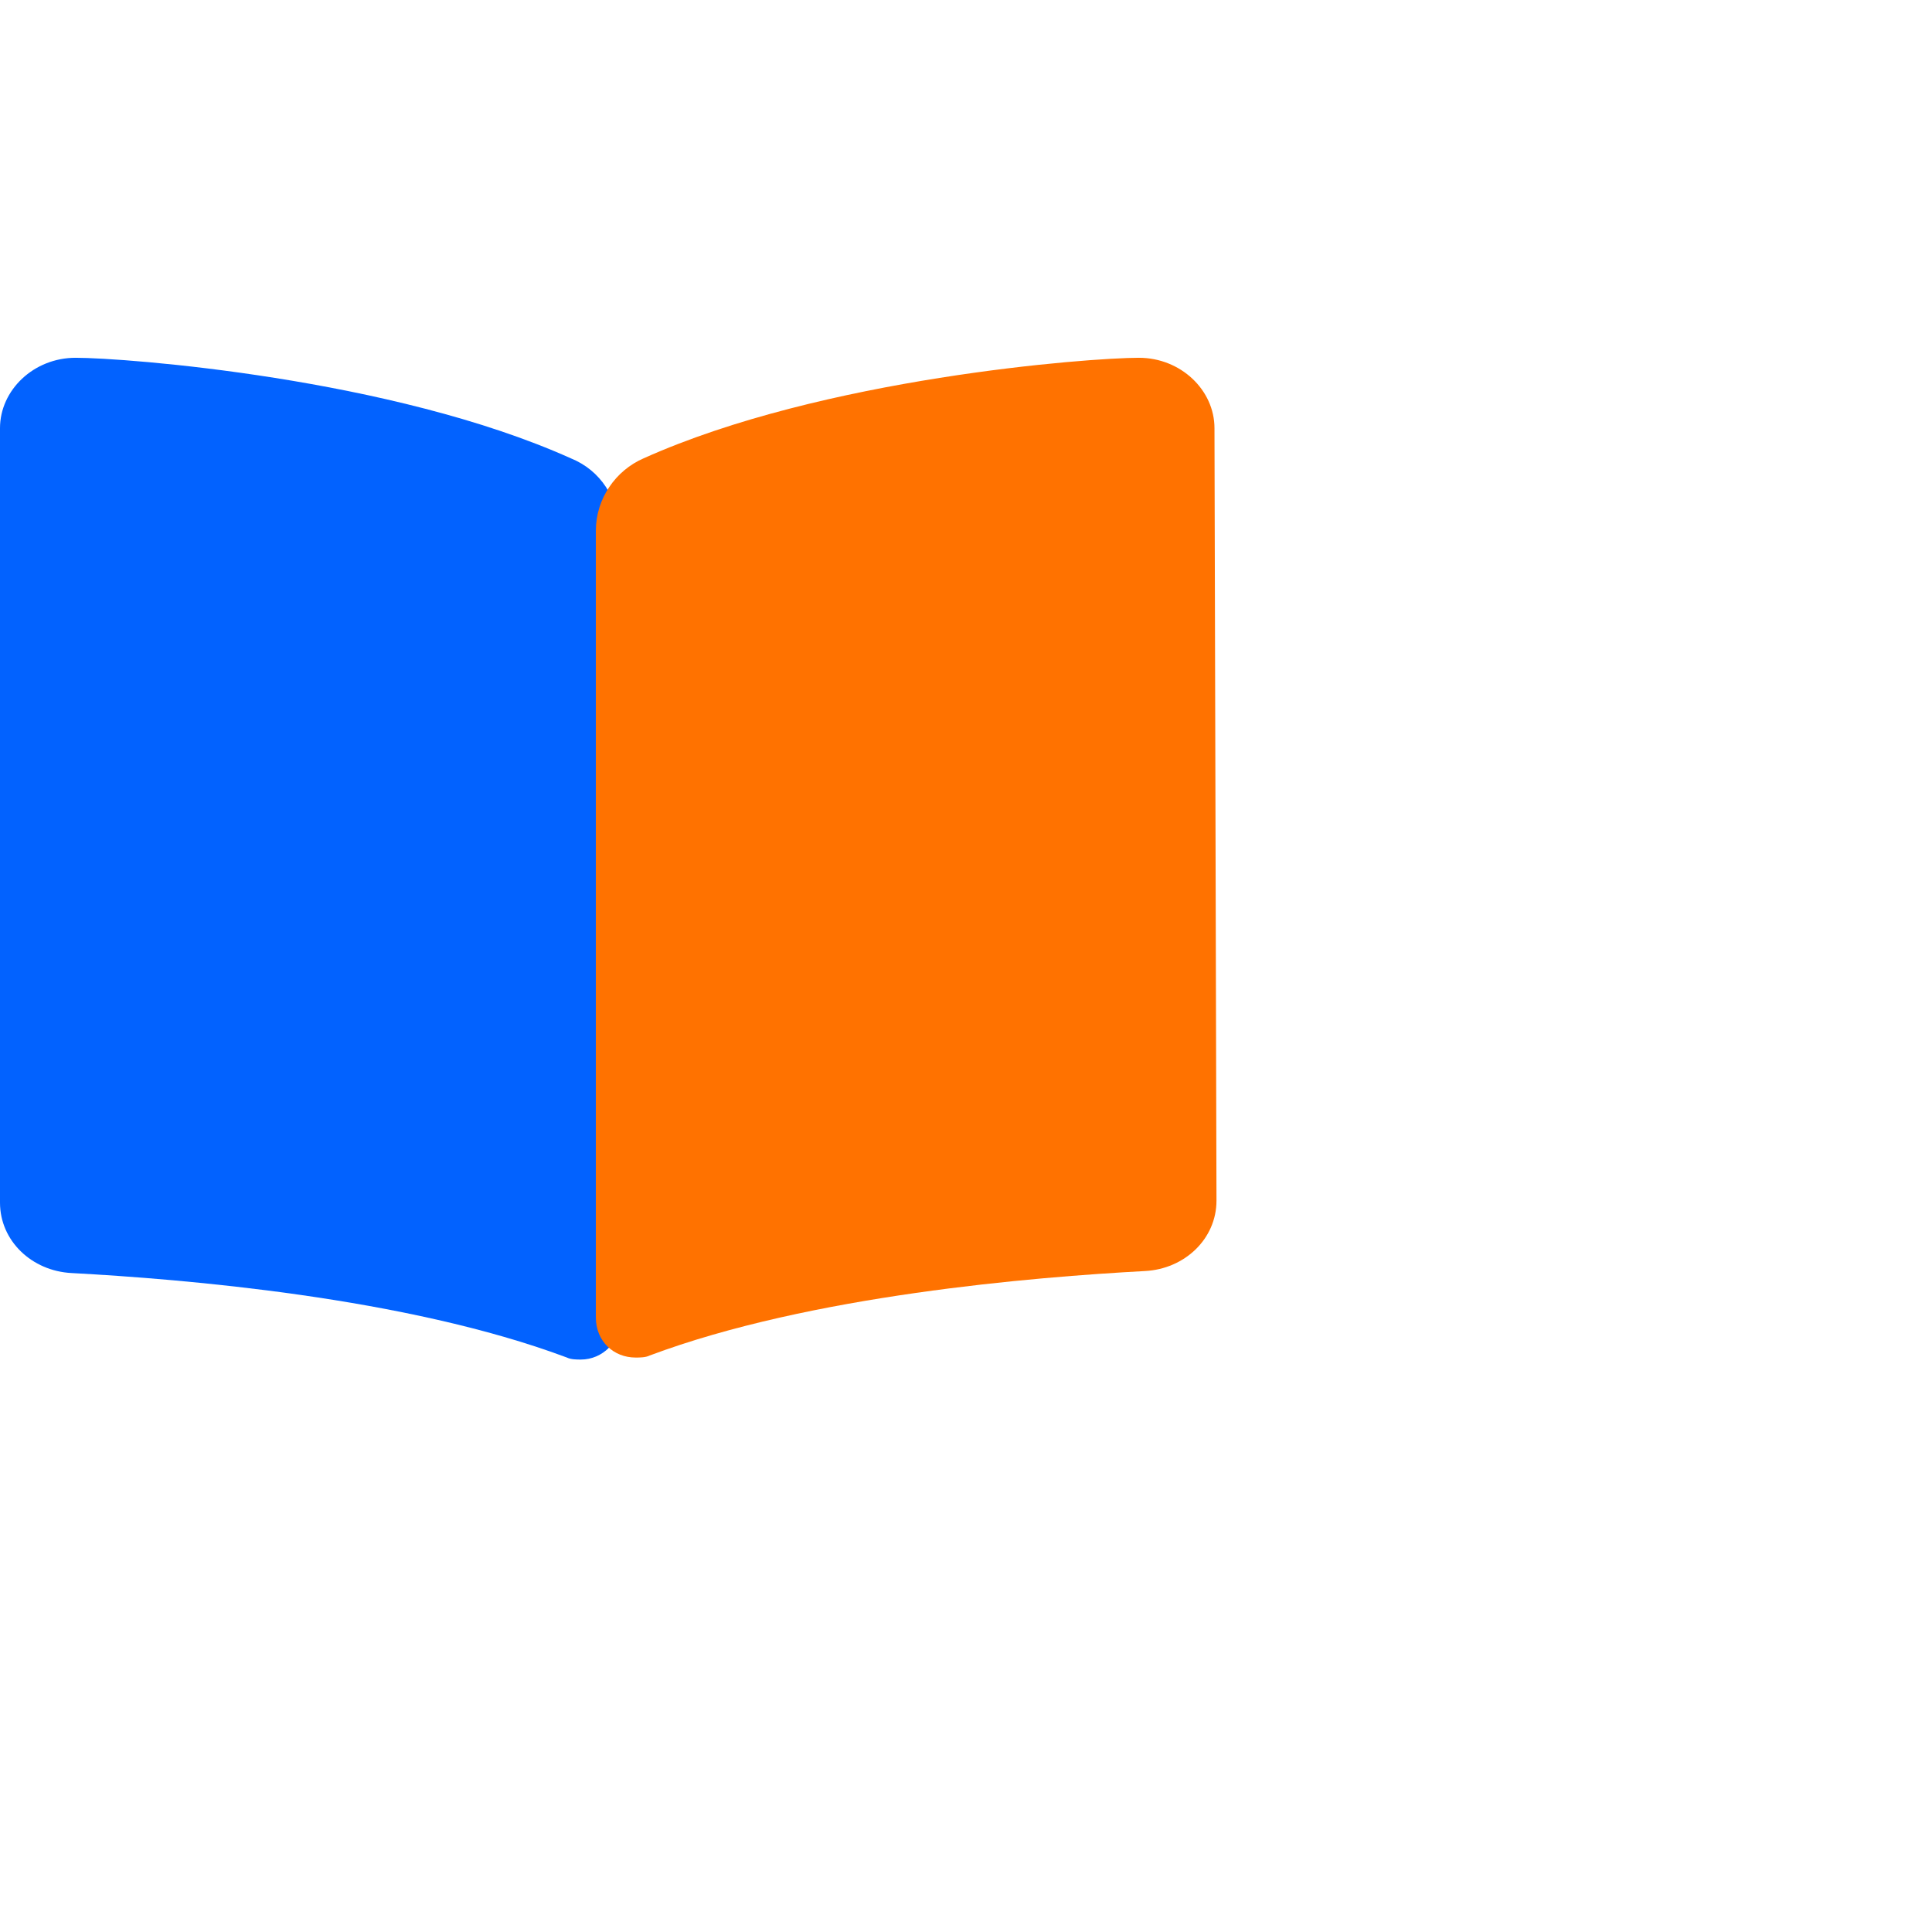 <svg width="54" height="54" viewBox="0 0 54 54" fill="none" xmlns="http://www.w3.org/2000/svg">
<path fill-rule="evenodd" clip-rule="evenodd" d="M17.347 36.876C17.347 37.494 16.846 38 16.235 38C16.124 38 15.957 38 15.846 37.944C11.342 36.257 5.115 35.751 2.002 35.582C0.89 35.526 0 34.683 0 33.614V11.968C0 10.9 0.945 10 2.113 10C3.503 10 10.953 10.562 15.957 12.811C16.791 13.149 17.291 13.936 17.291 14.835V22.145V36.876H17.347Z" fill="#0262FF"/>
<path fill-rule="evenodd" clip-rule="evenodd" d="M34.001 33.558C34.001 34.627 33.111 35.47 31.999 35.526C28.885 35.695 22.658 36.201 18.155 37.888C18.044 37.944 17.877 37.944 17.765 37.944C17.154 37.944 16.654 37.494 16.654 36.819V22.145V14.835C16.654 13.936 17.209 13.149 17.988 12.811C22.992 10.562 30.442 10 31.832 10C33 10 33.945 10.9 33.945 11.968L34.001 33.558Z" fill="#FF7200"/>
</svg>